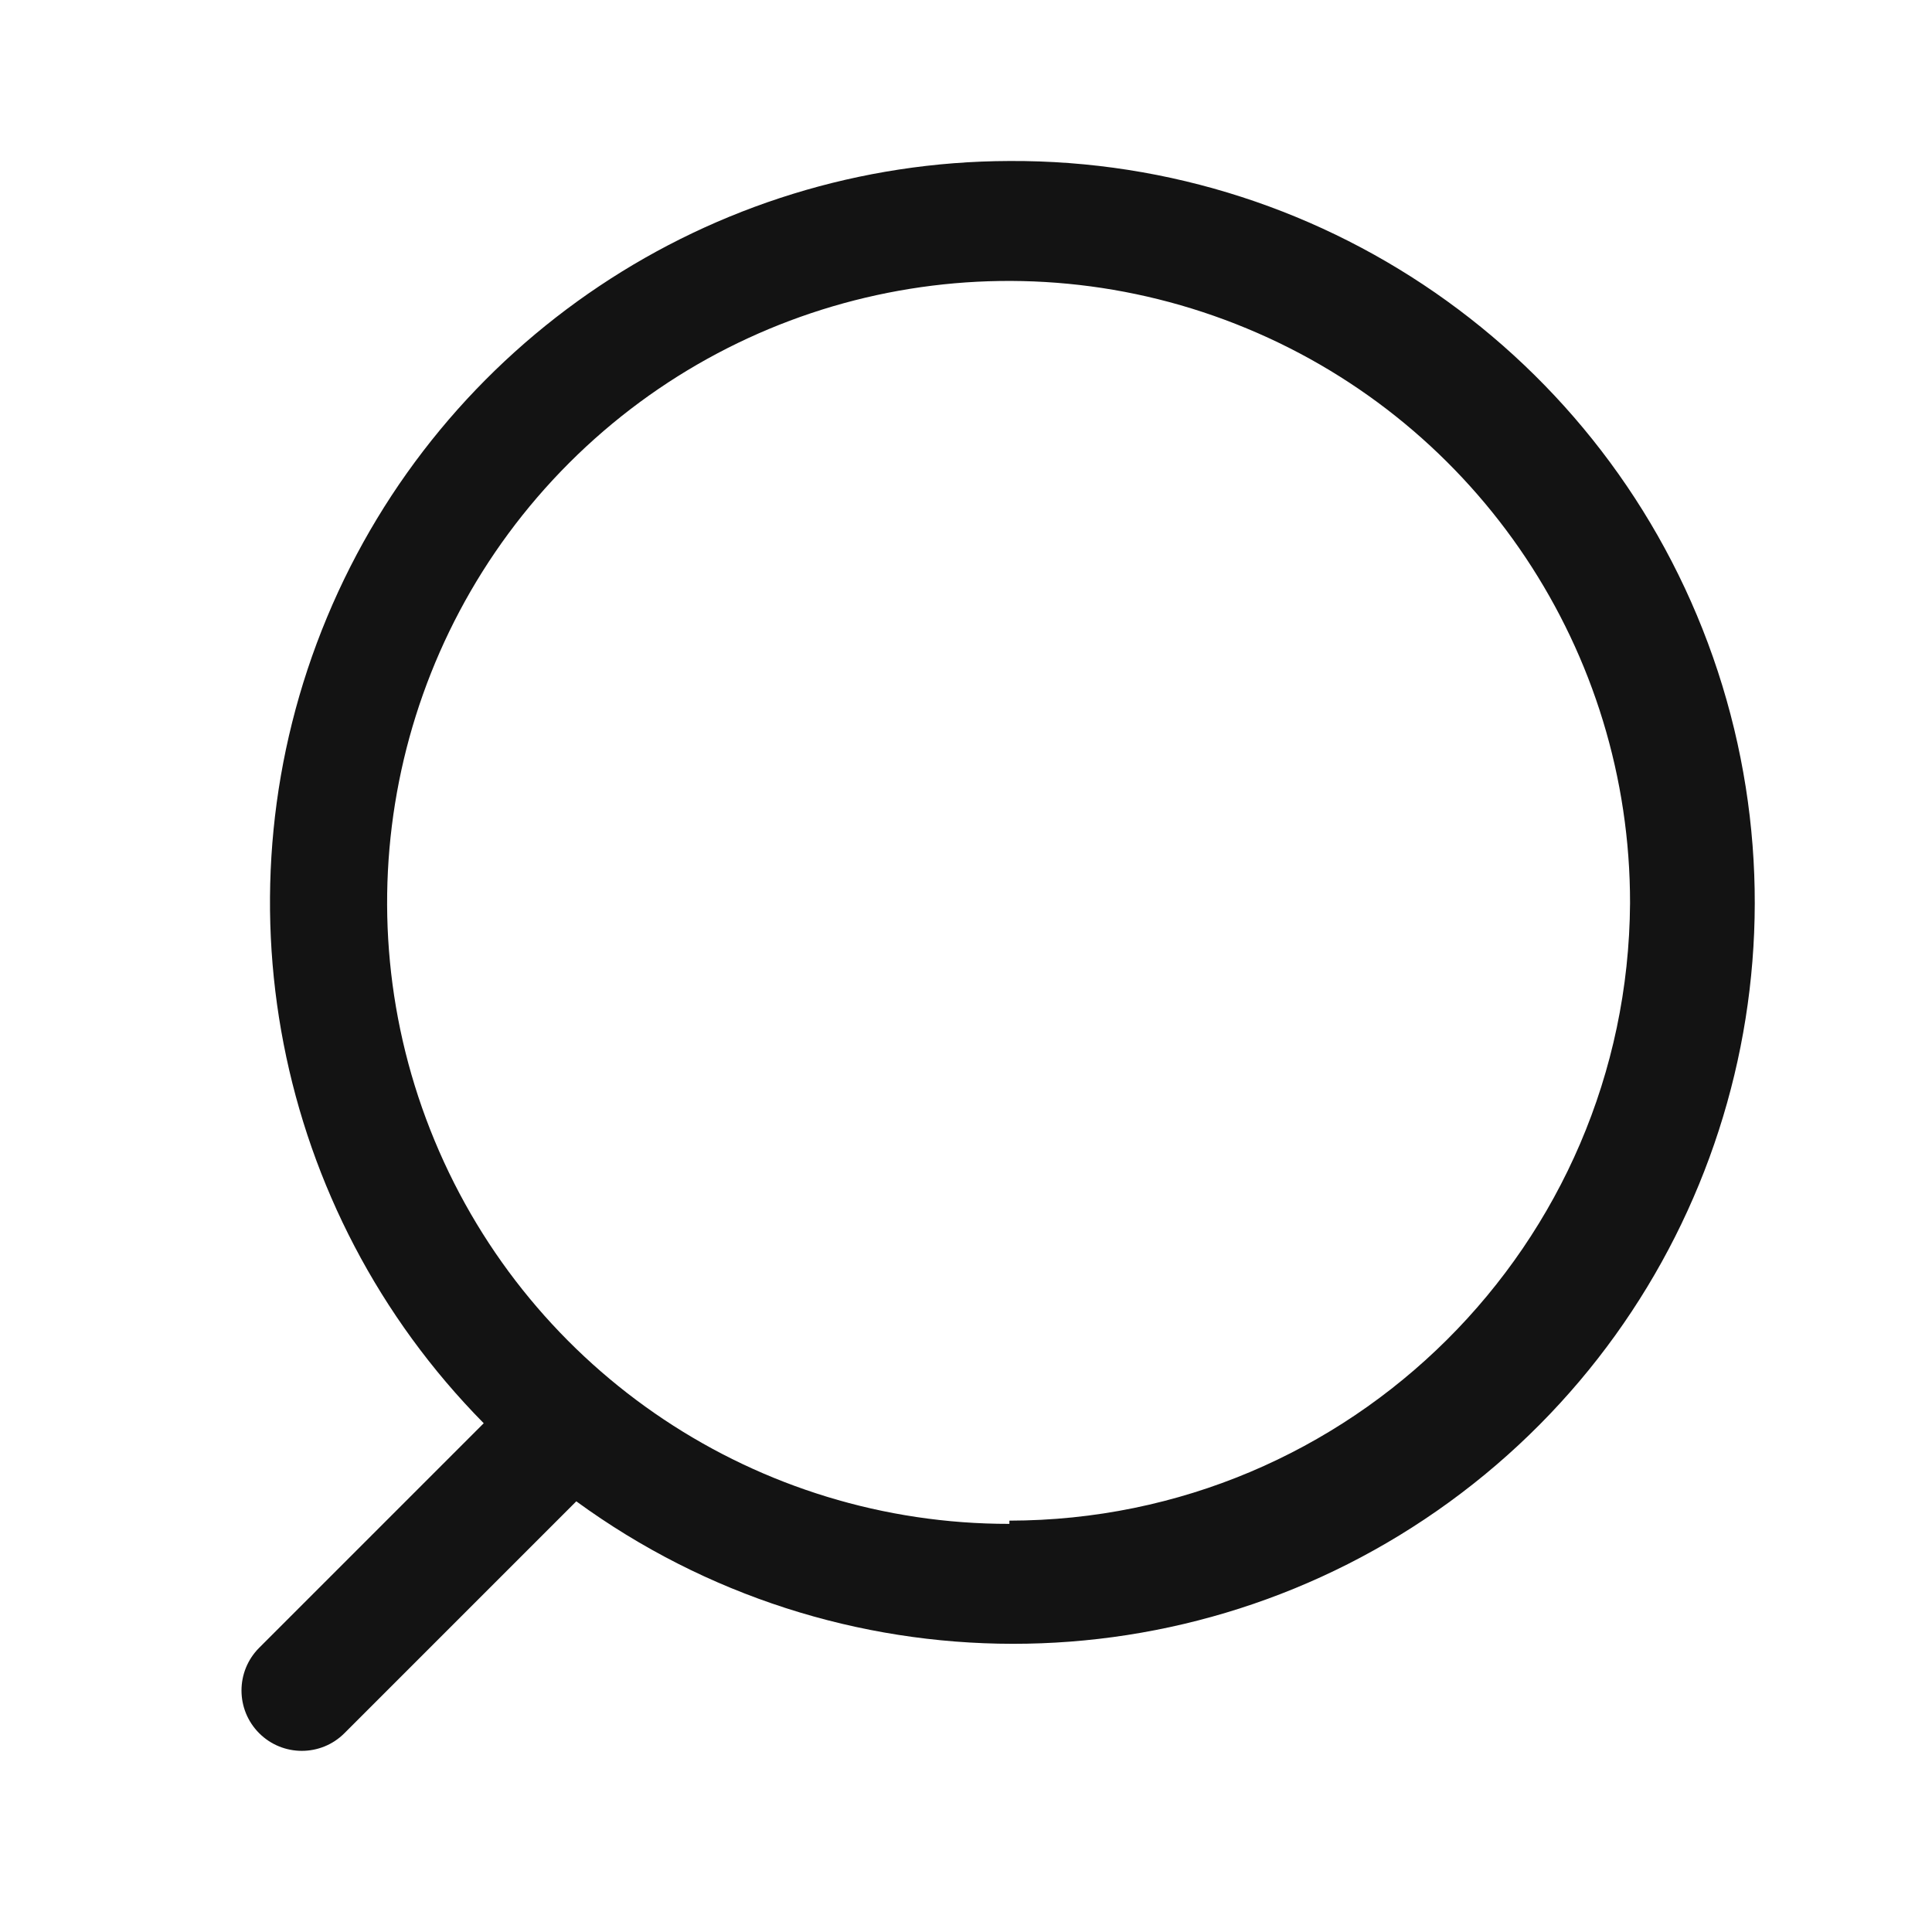 <svg width="24" height="24" viewBox="0 0 24 24" fill="none" xmlns="http://www.w3.org/2000/svg">
<path fill-rule="evenodd" clip-rule="evenodd" d="M4.062 7.669C5.488 4.245 8.83 2.01 12.539 2C16.538 1.979 20.093 4.54 21.339 8.339C22.585 12.138 21.238 16.308 18.004 18.659C14.771 21.01 10.389 21.007 7.159 18.65L4.279 21.53C3.987 21.823 3.512 21.823 3.219 21.53C2.927 21.237 2.927 20.763 3.219 20.47L6.009 17.68C3.403 15.04 2.636 11.094 4.062 7.669ZM5.399 14.169C6.596 17.055 9.415 18.934 12.539 18.93V18.89C16.78 18.885 20.222 15.46 20.249 11.22C20.253 8.096 18.374 5.277 15.488 4.08C12.603 2.882 9.28 3.542 7.07 5.751C4.861 7.961 4.201 11.284 5.399 14.169Z" fill="#131313"/>
</svg>
